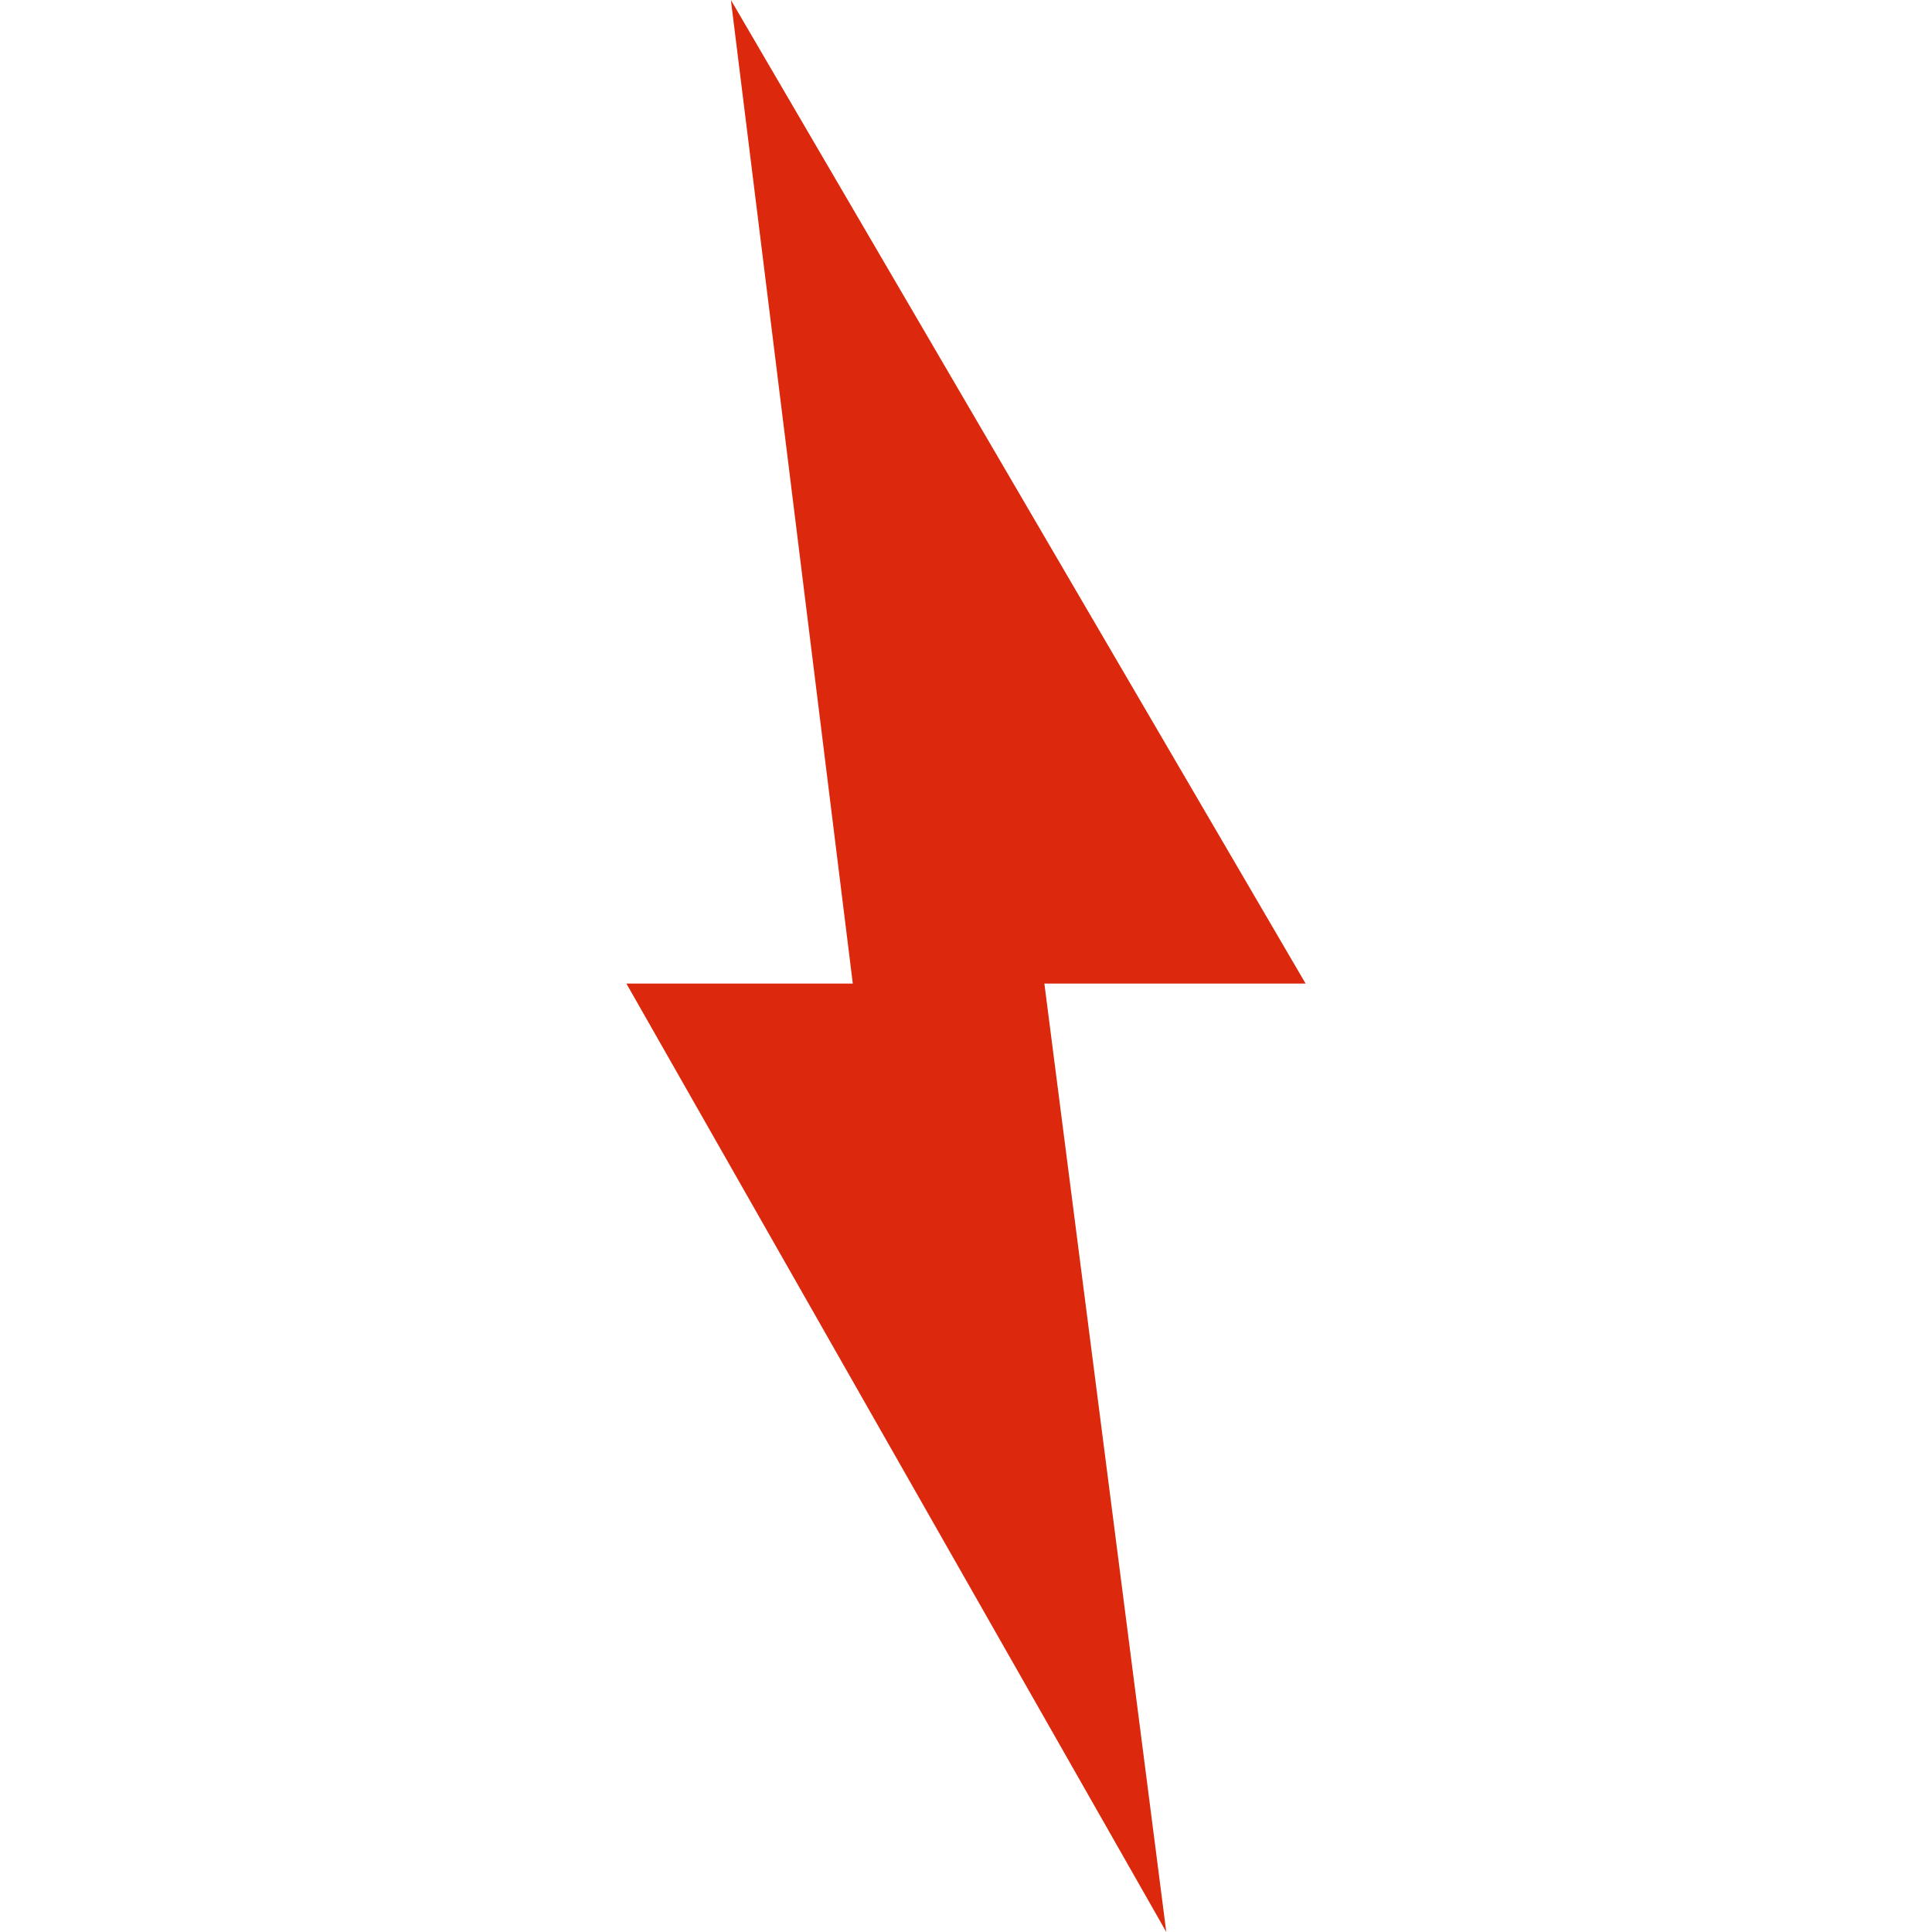<?xml version="1.0" encoding="UTF-8"?>
<svg xmlns="http://www.w3.org/2000/svg" width="512" height="512" viewBox="0 0 512 512" fill="none">
  <g clip-path="url(#clip0_700_7662)">
    <path d="M346 260.655L193.692 0L226 260.655H166L309.077 512L276.769 260.655L346 260.655Z" fill="#DC280C"></path>
  </g>
  <defs>
    <clipPath id="clip0_700_7662">
      <rect width="512" height="512" fill="white"></rect>
    </clipPath>
  </defs>
</svg>
